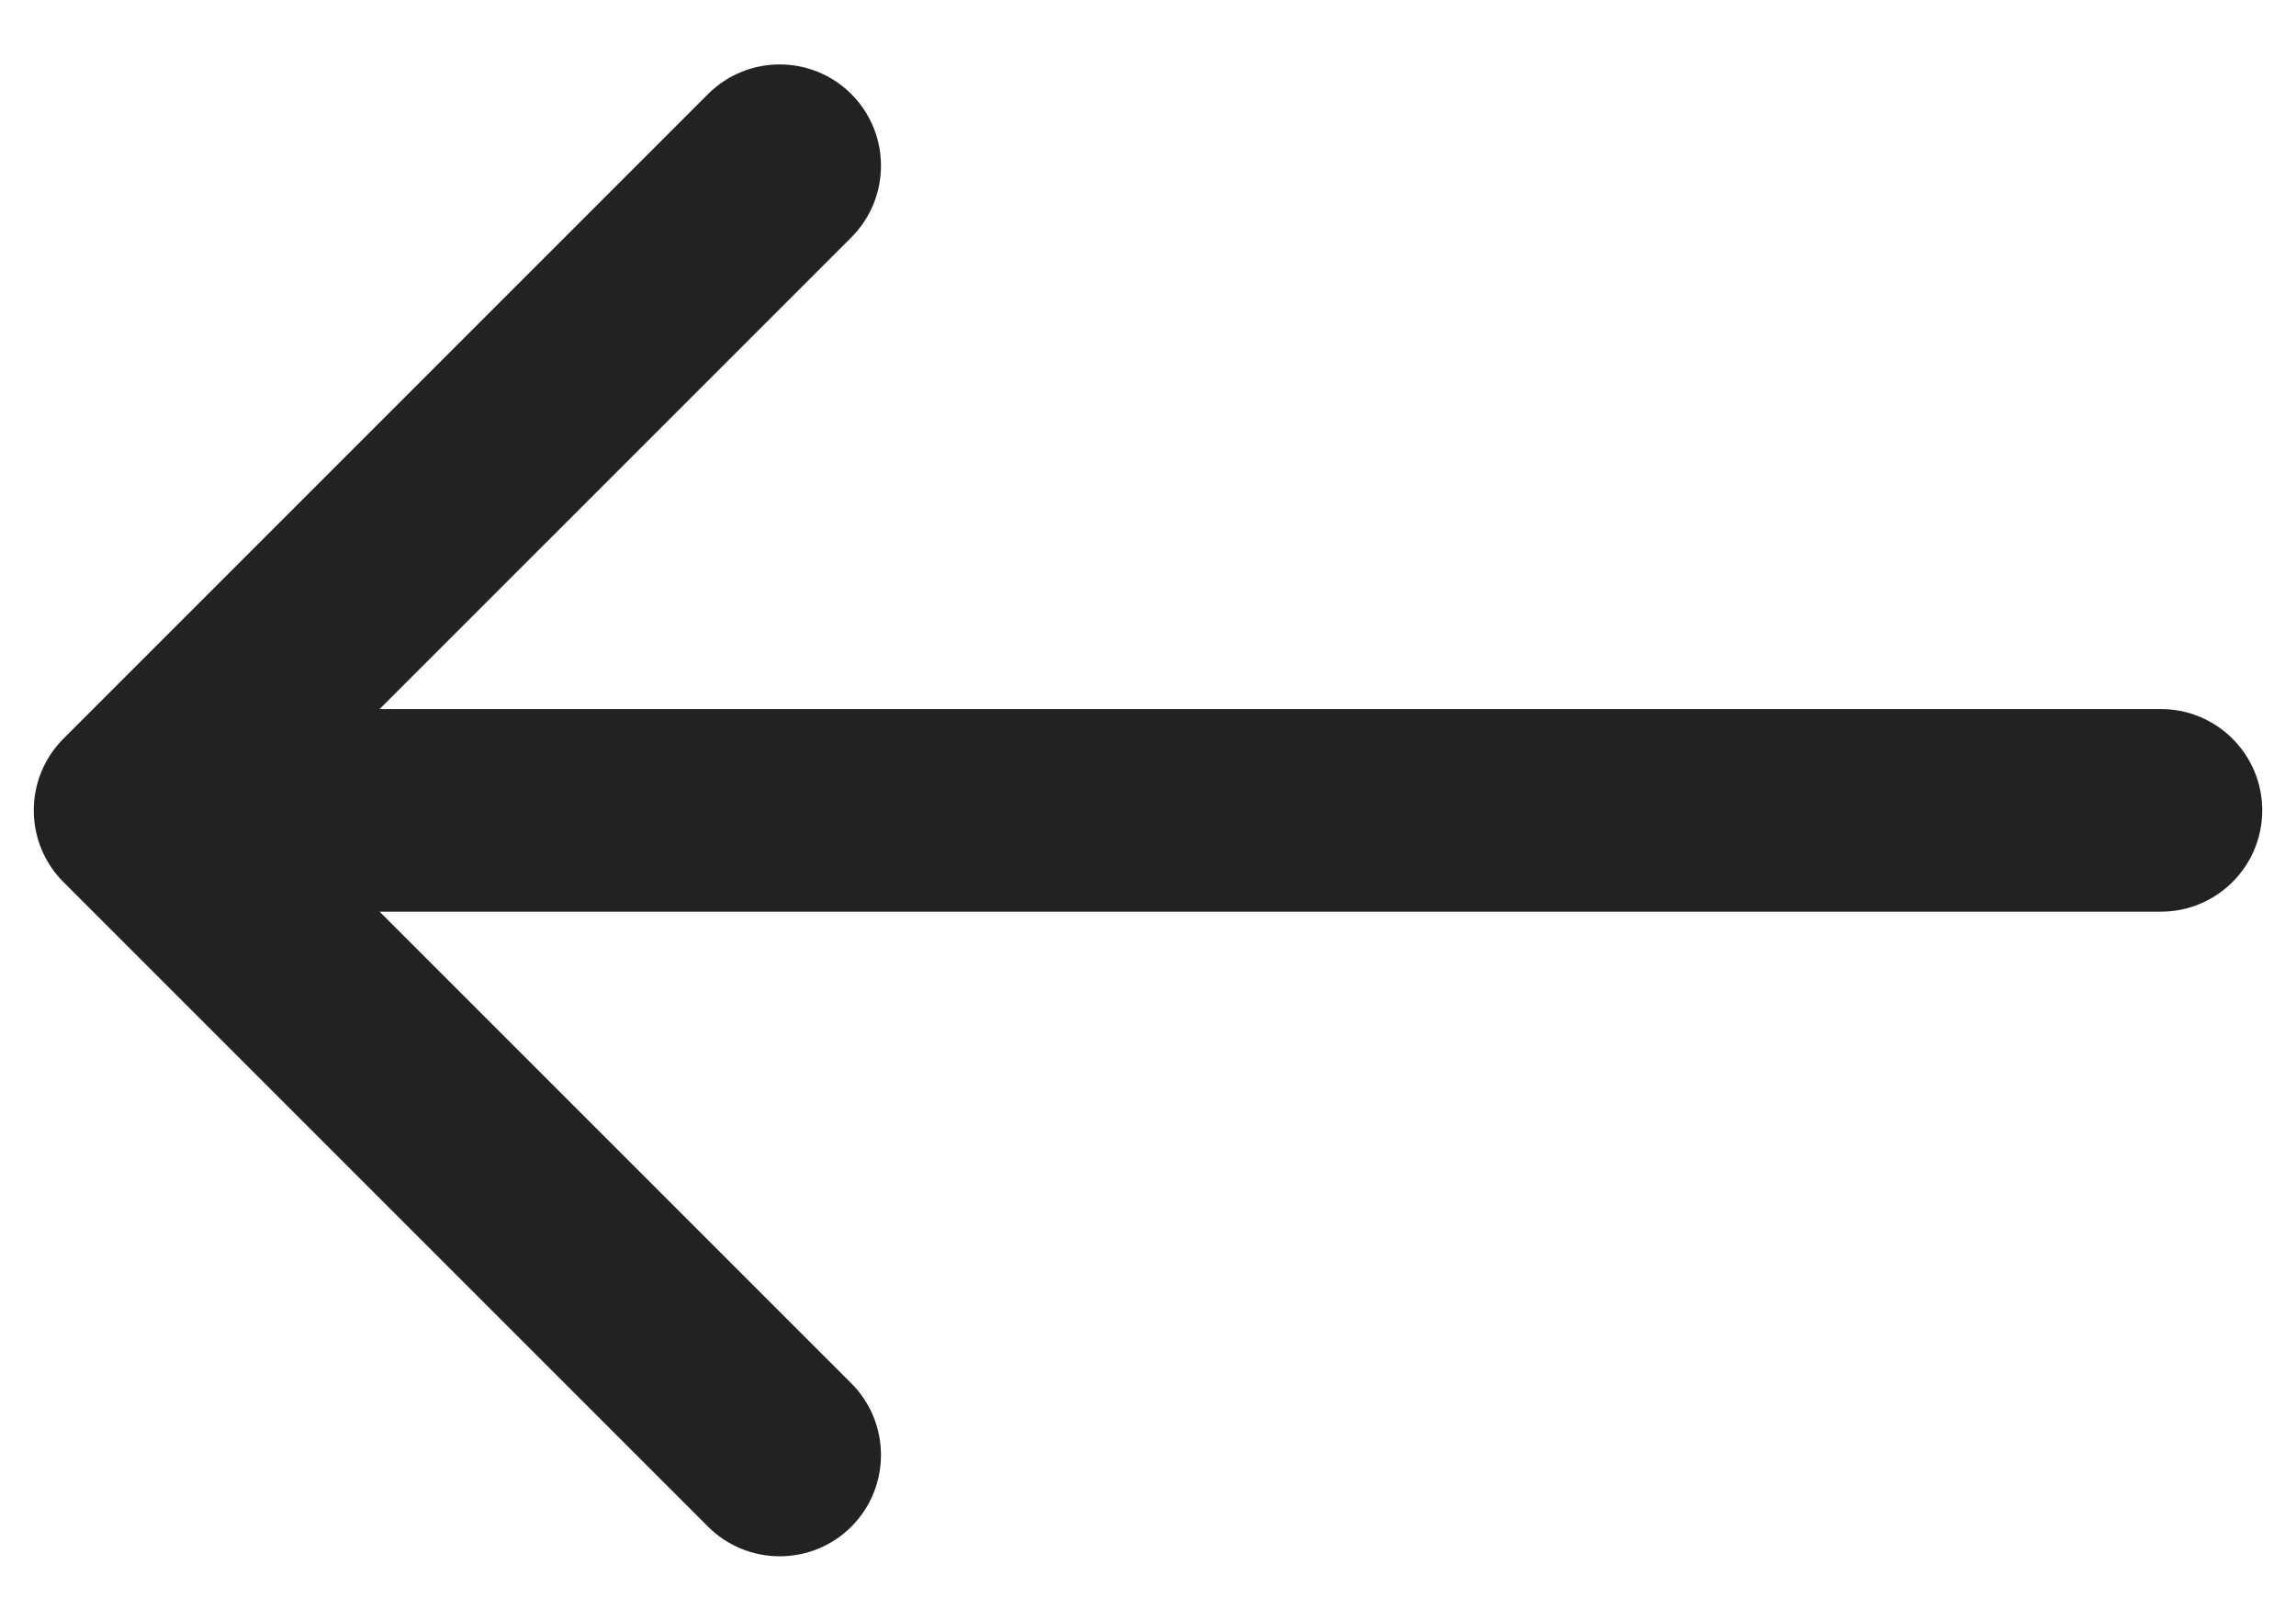<svg width="34" height="24" viewBox="0 0 34 24" fill="none" xmlns="http://www.w3.org/2000/svg">
<path d="M32 13.5C32.828 13.5 33.5 12.828 33.5 12C33.5 11.172 32.828 10.5 32 10.5V13.5ZM0.939 10.939C0.354 11.525 0.354 12.475 0.939 13.061L10.485 22.607C11.071 23.192 12.021 23.192 12.607 22.607C13.192 22.021 13.192 21.071 12.607 20.485L4.121 12L12.607 3.515C13.192 2.929 13.192 1.979 12.607 1.393C12.021 0.808 11.071 0.808 10.485 1.393L0.939 10.939ZM32 10.5L2 10.5V13.5L32 13.5V10.5Z" fill="#222222"/>
</svg>
